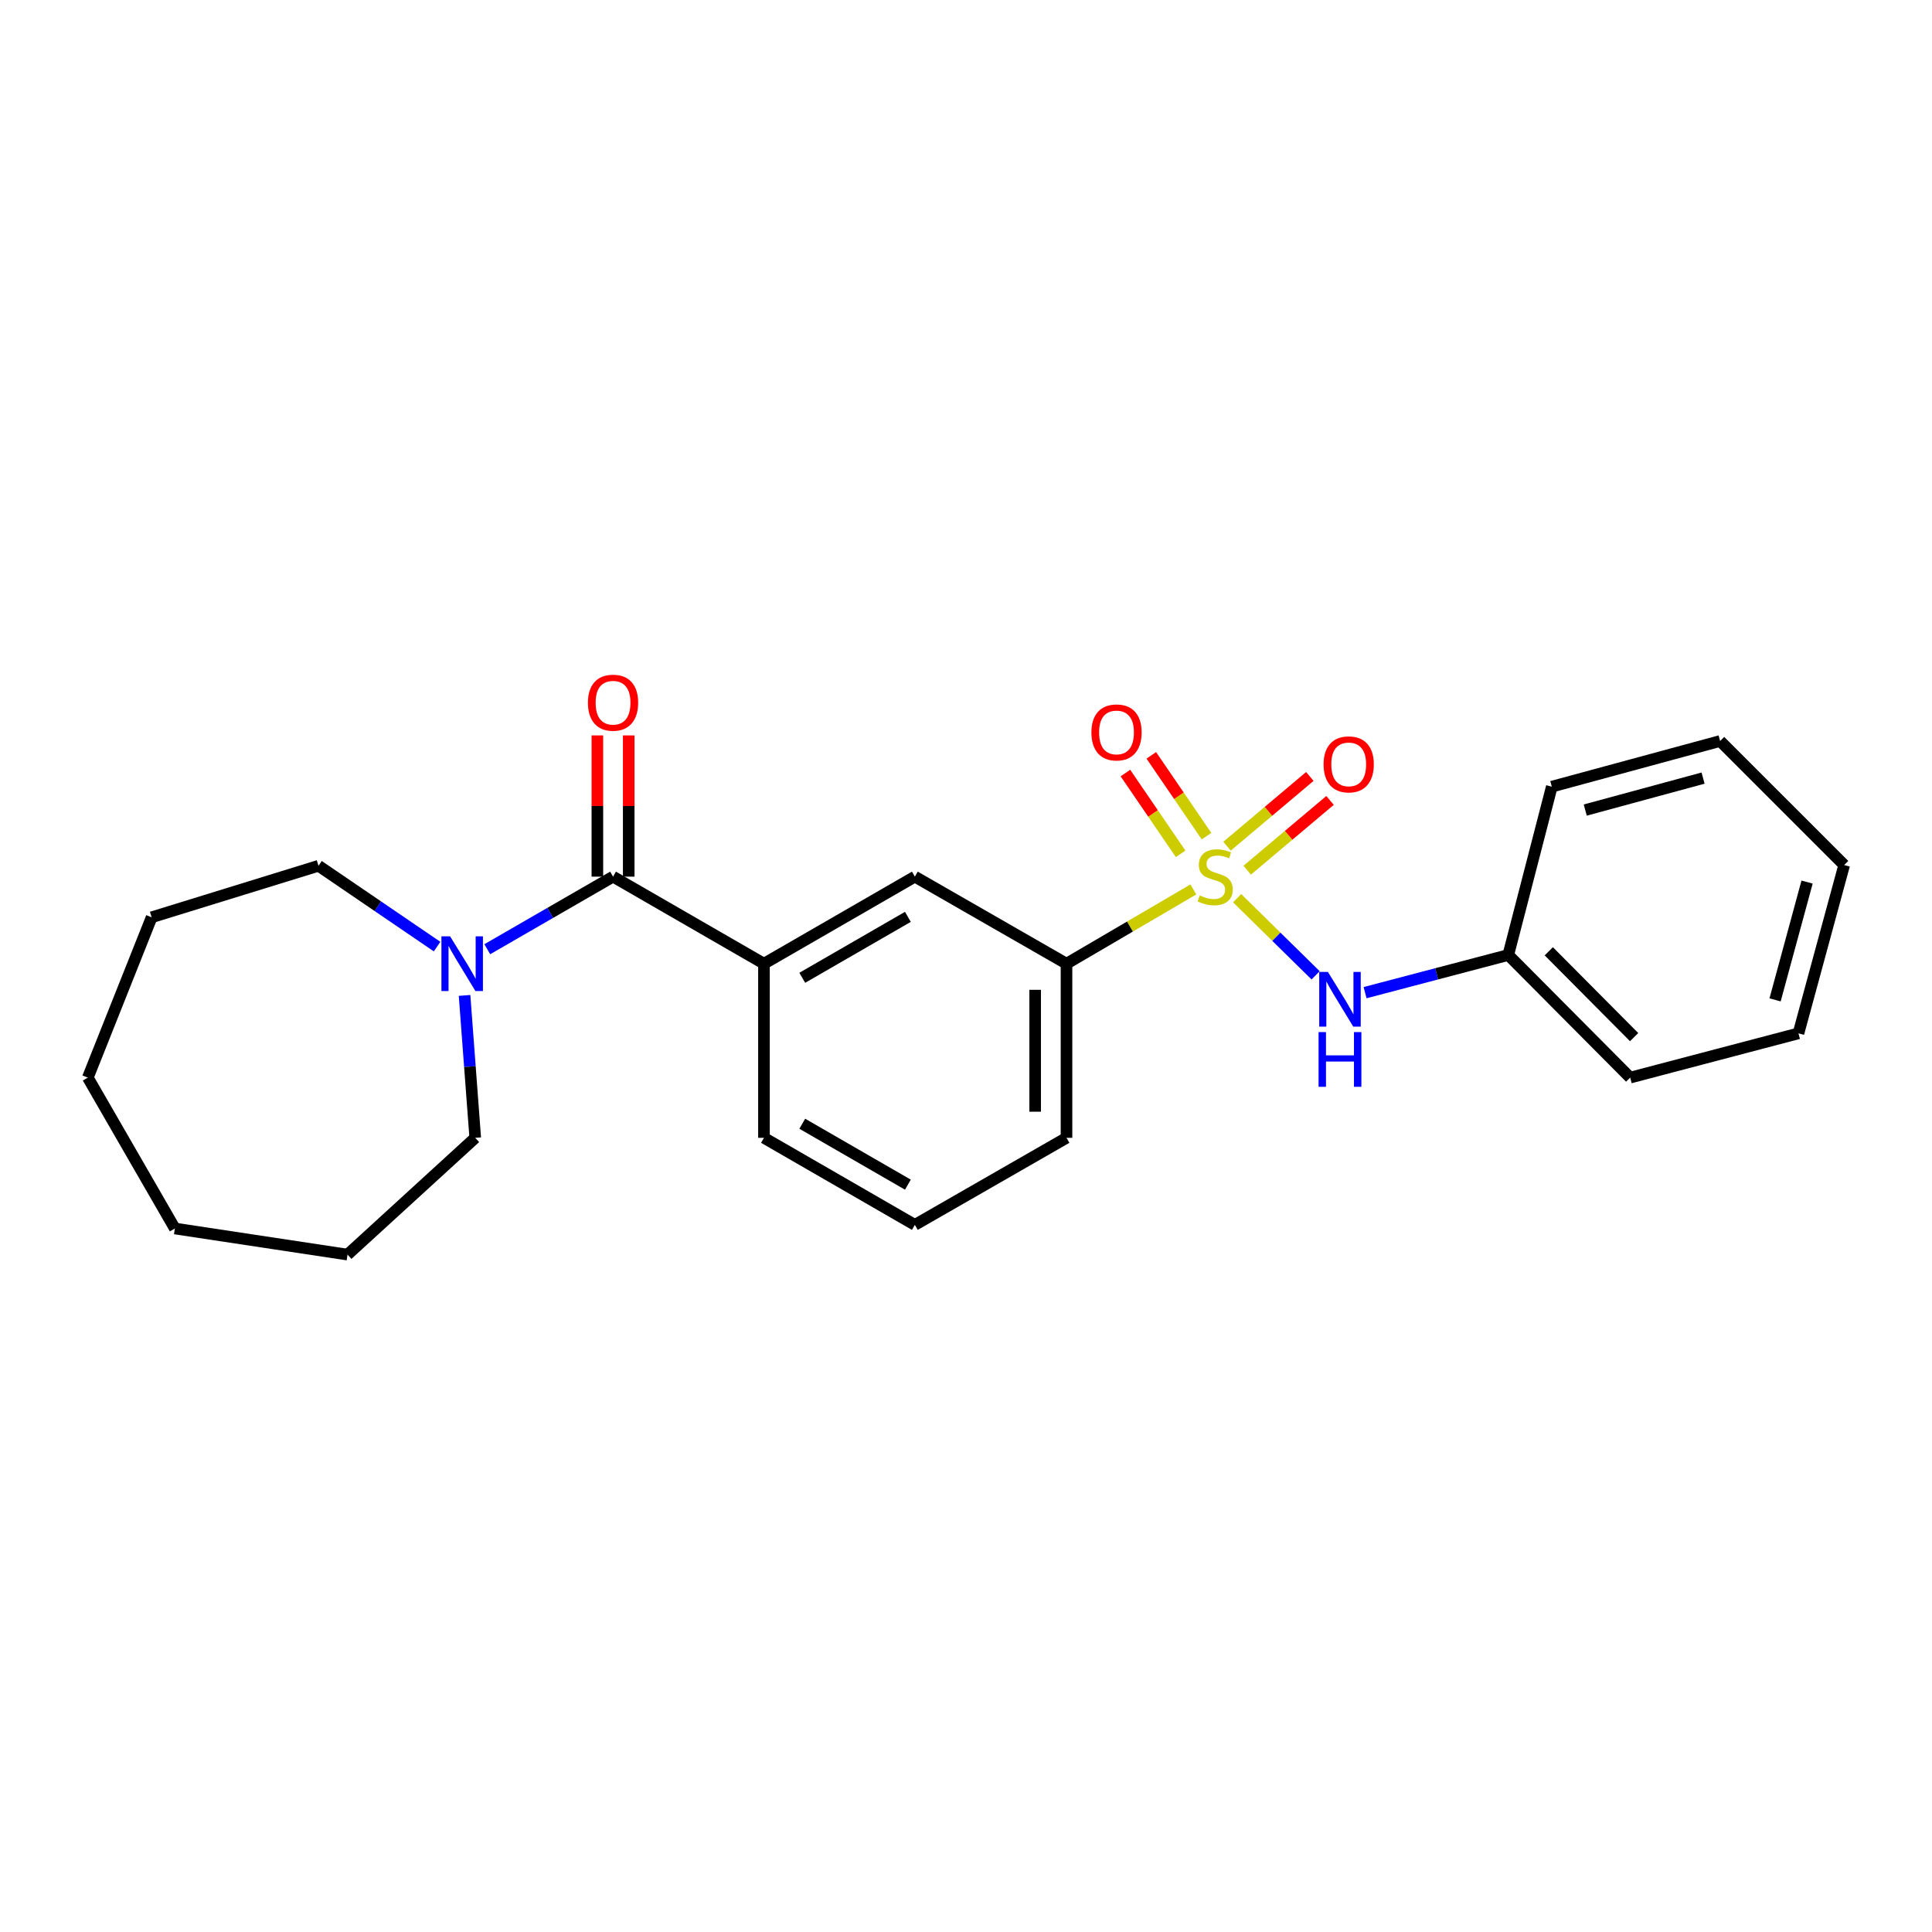 <?xml version='1.0' encoding='iso-8859-1'?>
<svg version='1.1' baseProfile='full'
              xmlns='http://www.w3.org/2000/svg'
                      xmlns:rdkit='http://www.rdkit.org/xml'
                      xmlns:xlink='http://www.w3.org/1999/xlink'
                  xml:space='preserve'
width='1000px' height='1000px' viewBox='0 0 1000 1000'>
<!-- END OF HEADER -->
<rect style='opacity:1.0;fill:#FFFFFF;stroke:none' width='1000' height='1000' x='0' y='0'> </rect>
<path class='bond-1' d='M 640.336,464.898 L 660.649,484.863' style='fill:none;fill-rule:evenodd;stroke:#CCCC00;stroke-width:6px;stroke-linecap:butt;stroke-linejoin:miter;stroke-opacity:1' />
<path class='bond-1' d='M 660.649,484.863 L 680.963,504.828' style='fill:none;fill-rule:evenodd;stroke:#0000FF;stroke-width:6px;stroke-linecap:butt;stroke-linejoin:miter;stroke-opacity:1' />
<path class='bond-3' d='M 617.682,460.371 L 584.851,479.591' style='fill:none;fill-rule:evenodd;stroke:#CCCC00;stroke-width:6px;stroke-linecap:butt;stroke-linejoin:miter;stroke-opacity:1' />
<path class='bond-3' d='M 584.851,479.591 L 552.02,498.811' style='fill:none;fill-rule:evenodd;stroke:#000000;stroke-width:6px;stroke-linecap:butt;stroke-linejoin:miter;stroke-opacity:1' />
<path class='bond-6' d='M 645.557,450.405 L 666.99,432.352' style='fill:none;fill-rule:evenodd;stroke:#CCCC00;stroke-width:6px;stroke-linecap:butt;stroke-linejoin:miter;stroke-opacity:1' />
<path class='bond-6' d='M 666.99,432.352 L 688.424,414.299' style='fill:none;fill-rule:evenodd;stroke:#FF0000;stroke-width:6px;stroke-linecap:butt;stroke-linejoin:miter;stroke-opacity:1' />
<path class='bond-6' d='M 635.104,437.995 L 656.537,419.942' style='fill:none;fill-rule:evenodd;stroke:#CCCC00;stroke-width:6px;stroke-linecap:butt;stroke-linejoin:miter;stroke-opacity:1' />
<path class='bond-6' d='M 656.537,419.942 L 677.971,401.889' style='fill:none;fill-rule:evenodd;stroke:#FF0000;stroke-width:6px;stroke-linecap:butt;stroke-linejoin:miter;stroke-opacity:1' />
<path class='bond-7' d='M 624.49,432.788 L 610.197,411.88' style='fill:none;fill-rule:evenodd;stroke:#CCCC00;stroke-width:6px;stroke-linecap:butt;stroke-linejoin:miter;stroke-opacity:1' />
<path class='bond-7' d='M 610.197,411.88 L 595.904,390.971' style='fill:none;fill-rule:evenodd;stroke:#FF0000;stroke-width:6px;stroke-linecap:butt;stroke-linejoin:miter;stroke-opacity:1' />
<path class='bond-7' d='M 611.095,441.945 L 596.802,421.036' style='fill:none;fill-rule:evenodd;stroke:#CCCC00;stroke-width:6px;stroke-linecap:butt;stroke-linejoin:miter;stroke-opacity:1' />
<path class='bond-7' d='M 596.802,421.036 L 582.509,400.128' style='fill:none;fill-rule:evenodd;stroke:#FF0000;stroke-width:6px;stroke-linecap:butt;stroke-linejoin:miter;stroke-opacity:1' />
<path class='bond-0' d='M 317.311,453.75 L 395.427,498.811' style='fill:none;fill-rule:evenodd;stroke:#000000;stroke-width:6px;stroke-linecap:butt;stroke-linejoin:miter;stroke-opacity:1' />
<path class='bond-2' d='M 317.311,453.75 L 284.763,472.531' style='fill:none;fill-rule:evenodd;stroke:#000000;stroke-width:6px;stroke-linecap:butt;stroke-linejoin:miter;stroke-opacity:1' />
<path class='bond-2' d='M 284.763,472.531 L 252.216,491.313' style='fill:none;fill-rule:evenodd;stroke:#0000FF;stroke-width:6px;stroke-linecap:butt;stroke-linejoin:miter;stroke-opacity:1' />
<path class='bond-8' d='M 325.424,453.75 L 325.424,417.199' style='fill:none;fill-rule:evenodd;stroke:#000000;stroke-width:6px;stroke-linecap:butt;stroke-linejoin:miter;stroke-opacity:1' />
<path class='bond-8' d='M 325.424,417.199 L 325.424,380.648' style='fill:none;fill-rule:evenodd;stroke:#FF0000;stroke-width:6px;stroke-linecap:butt;stroke-linejoin:miter;stroke-opacity:1' />
<path class='bond-8' d='M 309.198,453.75 L 309.198,417.199' style='fill:none;fill-rule:evenodd;stroke:#000000;stroke-width:6px;stroke-linecap:butt;stroke-linejoin:miter;stroke-opacity:1' />
<path class='bond-8' d='M 309.198,417.199 L 309.198,380.648' style='fill:none;fill-rule:evenodd;stroke:#FF0000;stroke-width:6px;stroke-linecap:butt;stroke-linejoin:miter;stroke-opacity:1' />
<path class='bond-9' d='M 706.561,513.8 L 743.621,504.052' style='fill:none;fill-rule:evenodd;stroke:#0000FF;stroke-width:6px;stroke-linecap:butt;stroke-linejoin:miter;stroke-opacity:1' />
<path class='bond-9' d='M 743.621,504.052 L 780.681,494.304' style='fill:none;fill-rule:evenodd;stroke:#000000;stroke-width:6px;stroke-linecap:butt;stroke-linejoin:miter;stroke-opacity:1' />
<path class='bond-10' d='M 226.232,489.957 L 195.544,469.041' style='fill:none;fill-rule:evenodd;stroke:#0000FF;stroke-width:6px;stroke-linecap:butt;stroke-linejoin:miter;stroke-opacity:1' />
<path class='bond-10' d='M 195.544,469.041 L 164.855,448.125' style='fill:none;fill-rule:evenodd;stroke:#000000;stroke-width:6px;stroke-linecap:butt;stroke-linejoin:miter;stroke-opacity:1' />
<path class='bond-11' d='M 240.454,515.23 L 243.218,552.082' style='fill:none;fill-rule:evenodd;stroke:#0000FF;stroke-width:6px;stroke-linecap:butt;stroke-linejoin:miter;stroke-opacity:1' />
<path class='bond-11' d='M 243.218,552.082 L 245.982,588.934' style='fill:none;fill-rule:evenodd;stroke:#000000;stroke-width:6px;stroke-linecap:butt;stroke-linejoin:miter;stroke-opacity:1' />
<path class='bond-5' d='M 552.02,498.811 L 473.526,453.75' style='fill:none;fill-rule:evenodd;stroke:#000000;stroke-width:6px;stroke-linecap:butt;stroke-linejoin:miter;stroke-opacity:1' />
<path class='bond-13' d='M 552.02,498.811 L 552.02,588.934' style='fill:none;fill-rule:evenodd;stroke:#000000;stroke-width:6px;stroke-linecap:butt;stroke-linejoin:miter;stroke-opacity:1' />
<path class='bond-13' d='M 535.795,512.33 L 535.795,575.416' style='fill:none;fill-rule:evenodd;stroke:#000000;stroke-width:6px;stroke-linecap:butt;stroke-linejoin:miter;stroke-opacity:1' />
<path class='bond-4' d='M 395.427,498.811 L 473.526,453.75' style='fill:none;fill-rule:evenodd;stroke:#000000;stroke-width:6px;stroke-linecap:butt;stroke-linejoin:miter;stroke-opacity:1' />
<path class='bond-4' d='M 415.251,506.106 L 469.92,474.563' style='fill:none;fill-rule:evenodd;stroke:#000000;stroke-width:6px;stroke-linecap:butt;stroke-linejoin:miter;stroke-opacity:1' />
<path class='bond-24' d='M 395.427,498.811 L 395.427,588.934' style='fill:none;fill-rule:evenodd;stroke:#000000;stroke-width:6px;stroke-linecap:butt;stroke-linejoin:miter;stroke-opacity:1' />
<path class='bond-15' d='M 780.681,494.304 L 843.78,557.772' style='fill:none;fill-rule:evenodd;stroke:#000000;stroke-width:6px;stroke-linecap:butt;stroke-linejoin:miter;stroke-opacity:1' />
<path class='bond-15' d='M 801.653,492.385 L 845.822,536.813' style='fill:none;fill-rule:evenodd;stroke:#000000;stroke-width:6px;stroke-linecap:butt;stroke-linejoin:miter;stroke-opacity:1' />
<path class='bond-16' d='M 780.681,494.304 L 803.208,407.174' style='fill:none;fill-rule:evenodd;stroke:#000000;stroke-width:6px;stroke-linecap:butt;stroke-linejoin:miter;stroke-opacity:1' />
<path class='bond-18' d='M 164.855,448.125 L 78.491,474.788' style='fill:none;fill-rule:evenodd;stroke:#000000;stroke-width:6px;stroke-linecap:butt;stroke-linejoin:miter;stroke-opacity:1' />
<path class='bond-17' d='M 245.982,588.934 L 179.882,649.383' style='fill:none;fill-rule:evenodd;stroke:#000000;stroke-width:6px;stroke-linecap:butt;stroke-linejoin:miter;stroke-opacity:1' />
<path class='bond-12' d='M 395.427,588.934 L 473.526,633.996' style='fill:none;fill-rule:evenodd;stroke:#000000;stroke-width:6px;stroke-linecap:butt;stroke-linejoin:miter;stroke-opacity:1' />
<path class='bond-12' d='M 415.251,581.64 L 469.92,613.183' style='fill:none;fill-rule:evenodd;stroke:#000000;stroke-width:6px;stroke-linecap:butt;stroke-linejoin:miter;stroke-opacity:1' />
<path class='bond-14' d='M 552.02,588.934 L 473.526,633.996' style='fill:none;fill-rule:evenodd;stroke:#000000;stroke-width:6px;stroke-linecap:butt;stroke-linejoin:miter;stroke-opacity:1' />
<path class='bond-20' d='M 843.78,557.772 L 930.883,534.858' style='fill:none;fill-rule:evenodd;stroke:#000000;stroke-width:6px;stroke-linecap:butt;stroke-linejoin:miter;stroke-opacity:1' />
<path class='bond-19' d='M 803.208,407.174 L 890.329,383.539' style='fill:none;fill-rule:evenodd;stroke:#000000;stroke-width:6px;stroke-linecap:butt;stroke-linejoin:miter;stroke-opacity:1' />
<path class='bond-19' d='M 820.524,419.288 L 881.509,402.743' style='fill:none;fill-rule:evenodd;stroke:#000000;stroke-width:6px;stroke-linecap:butt;stroke-linejoin:miter;stroke-opacity:1' />
<path class='bond-23' d='M 179.882,649.383 L 90.507,635.871' style='fill:none;fill-rule:evenodd;stroke:#000000;stroke-width:6px;stroke-linecap:butt;stroke-linejoin:miter;stroke-opacity:1' />
<path class='bond-22' d='M 78.491,474.788 L 45.455,557.772' style='fill:none;fill-rule:evenodd;stroke:#000000;stroke-width:6px;stroke-linecap:butt;stroke-linejoin:miter;stroke-opacity:1' />
<path class='bond-21' d='M 890.329,383.539 L 954.545,447.746' style='fill:none;fill-rule:evenodd;stroke:#000000;stroke-width:6px;stroke-linecap:butt;stroke-linejoin:miter;stroke-opacity:1' />
<path class='bond-25' d='M 930.883,534.858 L 954.545,447.746' style='fill:none;fill-rule:evenodd;stroke:#000000;stroke-width:6px;stroke-linecap:butt;stroke-linejoin:miter;stroke-opacity:1' />
<path class='bond-25' d='M 918.775,517.538 L 935.338,456.56' style='fill:none;fill-rule:evenodd;stroke:#000000;stroke-width:6px;stroke-linecap:butt;stroke-linejoin:miter;stroke-opacity:1' />
<path class='bond-26' d='M 45.455,557.772 L 90.507,635.871' style='fill:none;fill-rule:evenodd;stroke:#000000;stroke-width:6px;stroke-linecap:butt;stroke-linejoin:miter;stroke-opacity:1' />
<path  class='atom-0' d='M 620.992 463.47
Q 621.312 463.59, 622.632 464.15
Q 623.952 464.71, 625.392 465.07
Q 626.872 465.39, 628.312 465.39
Q 630.992 465.39, 632.552 464.11
Q 634.112 462.79, 634.112 460.51
Q 634.112 458.95, 633.312 457.99
Q 632.552 457.03, 631.352 456.51
Q 630.152 455.99, 628.152 455.39
Q 625.632 454.63, 624.112 453.91
Q 622.632 453.19, 621.552 451.67
Q 620.512 450.15, 620.512 447.59
Q 620.512 444.03, 622.912 441.83
Q 625.352 439.63, 630.152 439.63
Q 633.432 439.63, 637.152 441.19
L 636.232 444.27
Q 632.832 442.87, 630.272 442.87
Q 627.512 442.87, 625.992 444.03
Q 624.472 445.15, 624.512 447.11
Q 624.512 448.63, 625.272 449.55
Q 626.072 450.47, 627.192 450.99
Q 628.352 451.51, 630.272 452.11
Q 632.832 452.91, 634.352 453.71
Q 635.872 454.51, 636.952 456.15
Q 638.072 457.75, 638.072 460.51
Q 638.072 464.43, 635.432 466.55
Q 632.832 468.63, 628.472 468.63
Q 625.952 468.63, 624.032 468.07
Q 622.152 467.55, 619.912 466.63
L 620.992 463.47
' fill='#CCCC00'/>
<path  class='atom-2' d='M 687.309 503.058
L 696.589 518.058
Q 697.509 519.538, 698.989 522.218
Q 700.469 524.898, 700.549 525.058
L 700.549 503.058
L 704.309 503.058
L 704.309 531.378
L 700.429 531.378
L 690.469 514.978
Q 689.309 513.058, 688.069 510.858
Q 686.869 508.658, 686.509 507.978
L 686.509 531.378
L 682.829 531.378
L 682.829 503.058
L 687.309 503.058
' fill='#0000FF'/>
<path  class='atom-2' d='M 682.489 534.21
L 686.329 534.21
L 686.329 546.25
L 700.809 546.25
L 700.809 534.21
L 704.649 534.21
L 704.649 562.53
L 700.809 562.53
L 700.809 549.45
L 686.329 549.45
L 686.329 562.53
L 682.489 562.53
L 682.489 534.21
' fill='#0000FF'/>
<path  class='atom-3' d='M 232.962 484.651
L 242.242 499.651
Q 243.162 501.131, 244.642 503.811
Q 246.122 506.491, 246.202 506.651
L 246.202 484.651
L 249.962 484.651
L 249.962 512.971
L 246.082 512.971
L 236.122 496.571
Q 234.962 494.651, 233.722 492.451
Q 232.522 490.251, 232.162 489.571
L 232.162 512.971
L 228.482 512.971
L 228.482 484.651
L 232.962 484.651
' fill='#0000FF'/>
<path  class='atom-7' d='M 685.085 395.634
Q 685.085 388.834, 688.445 385.034
Q 691.805 381.234, 698.085 381.234
Q 704.365 381.234, 707.725 385.034
Q 711.085 388.834, 711.085 395.634
Q 711.085 402.514, 707.685 406.434
Q 704.285 410.314, 698.085 410.314
Q 691.845 410.314, 688.445 406.434
Q 685.085 402.554, 685.085 395.634
M 698.085 407.114
Q 702.405 407.114, 704.725 404.234
Q 707.085 401.314, 707.085 395.634
Q 707.085 390.074, 704.725 387.274
Q 702.405 384.434, 698.085 384.434
Q 693.765 384.434, 691.405 387.234
Q 689.085 390.034, 689.085 395.634
Q 689.085 401.354, 691.405 404.234
Q 693.765 407.114, 698.085 407.114
' fill='#FF0000'/>
<path  class='atom-8' d='M 564.909 379.103
Q 564.909 372.303, 568.269 368.503
Q 571.629 364.703, 577.909 364.703
Q 584.189 364.703, 587.549 368.503
Q 590.909 372.303, 590.909 379.103
Q 590.909 385.983, 587.509 389.903
Q 584.109 393.783, 577.909 393.783
Q 571.669 393.783, 568.269 389.903
Q 564.909 386.023, 564.909 379.103
M 577.909 390.583
Q 582.229 390.583, 584.549 387.703
Q 586.909 384.783, 586.909 379.103
Q 586.909 373.543, 584.549 370.743
Q 582.229 367.903, 577.909 367.903
Q 573.589 367.903, 571.229 370.703
Q 568.909 373.503, 568.909 379.103
Q 568.909 384.823, 571.229 387.703
Q 573.589 390.583, 577.909 390.583
' fill='#FF0000'/>
<path  class='atom-9' d='M 304.311 363.715
Q 304.311 356.915, 307.671 353.115
Q 311.031 349.315, 317.311 349.315
Q 323.591 349.315, 326.951 353.115
Q 330.311 356.915, 330.311 363.715
Q 330.311 370.595, 326.911 374.515
Q 323.511 378.395, 317.311 378.395
Q 311.071 378.395, 307.671 374.515
Q 304.311 370.635, 304.311 363.715
M 317.311 375.195
Q 321.631 375.195, 323.951 372.315
Q 326.311 369.395, 326.311 363.715
Q 326.311 358.155, 323.951 355.355
Q 321.631 352.515, 317.311 352.515
Q 312.991 352.515, 310.631 355.315
Q 308.311 358.115, 308.311 363.715
Q 308.311 369.435, 310.631 372.315
Q 312.991 375.195, 317.311 375.195
' fill='#FF0000'/>
</svg>
